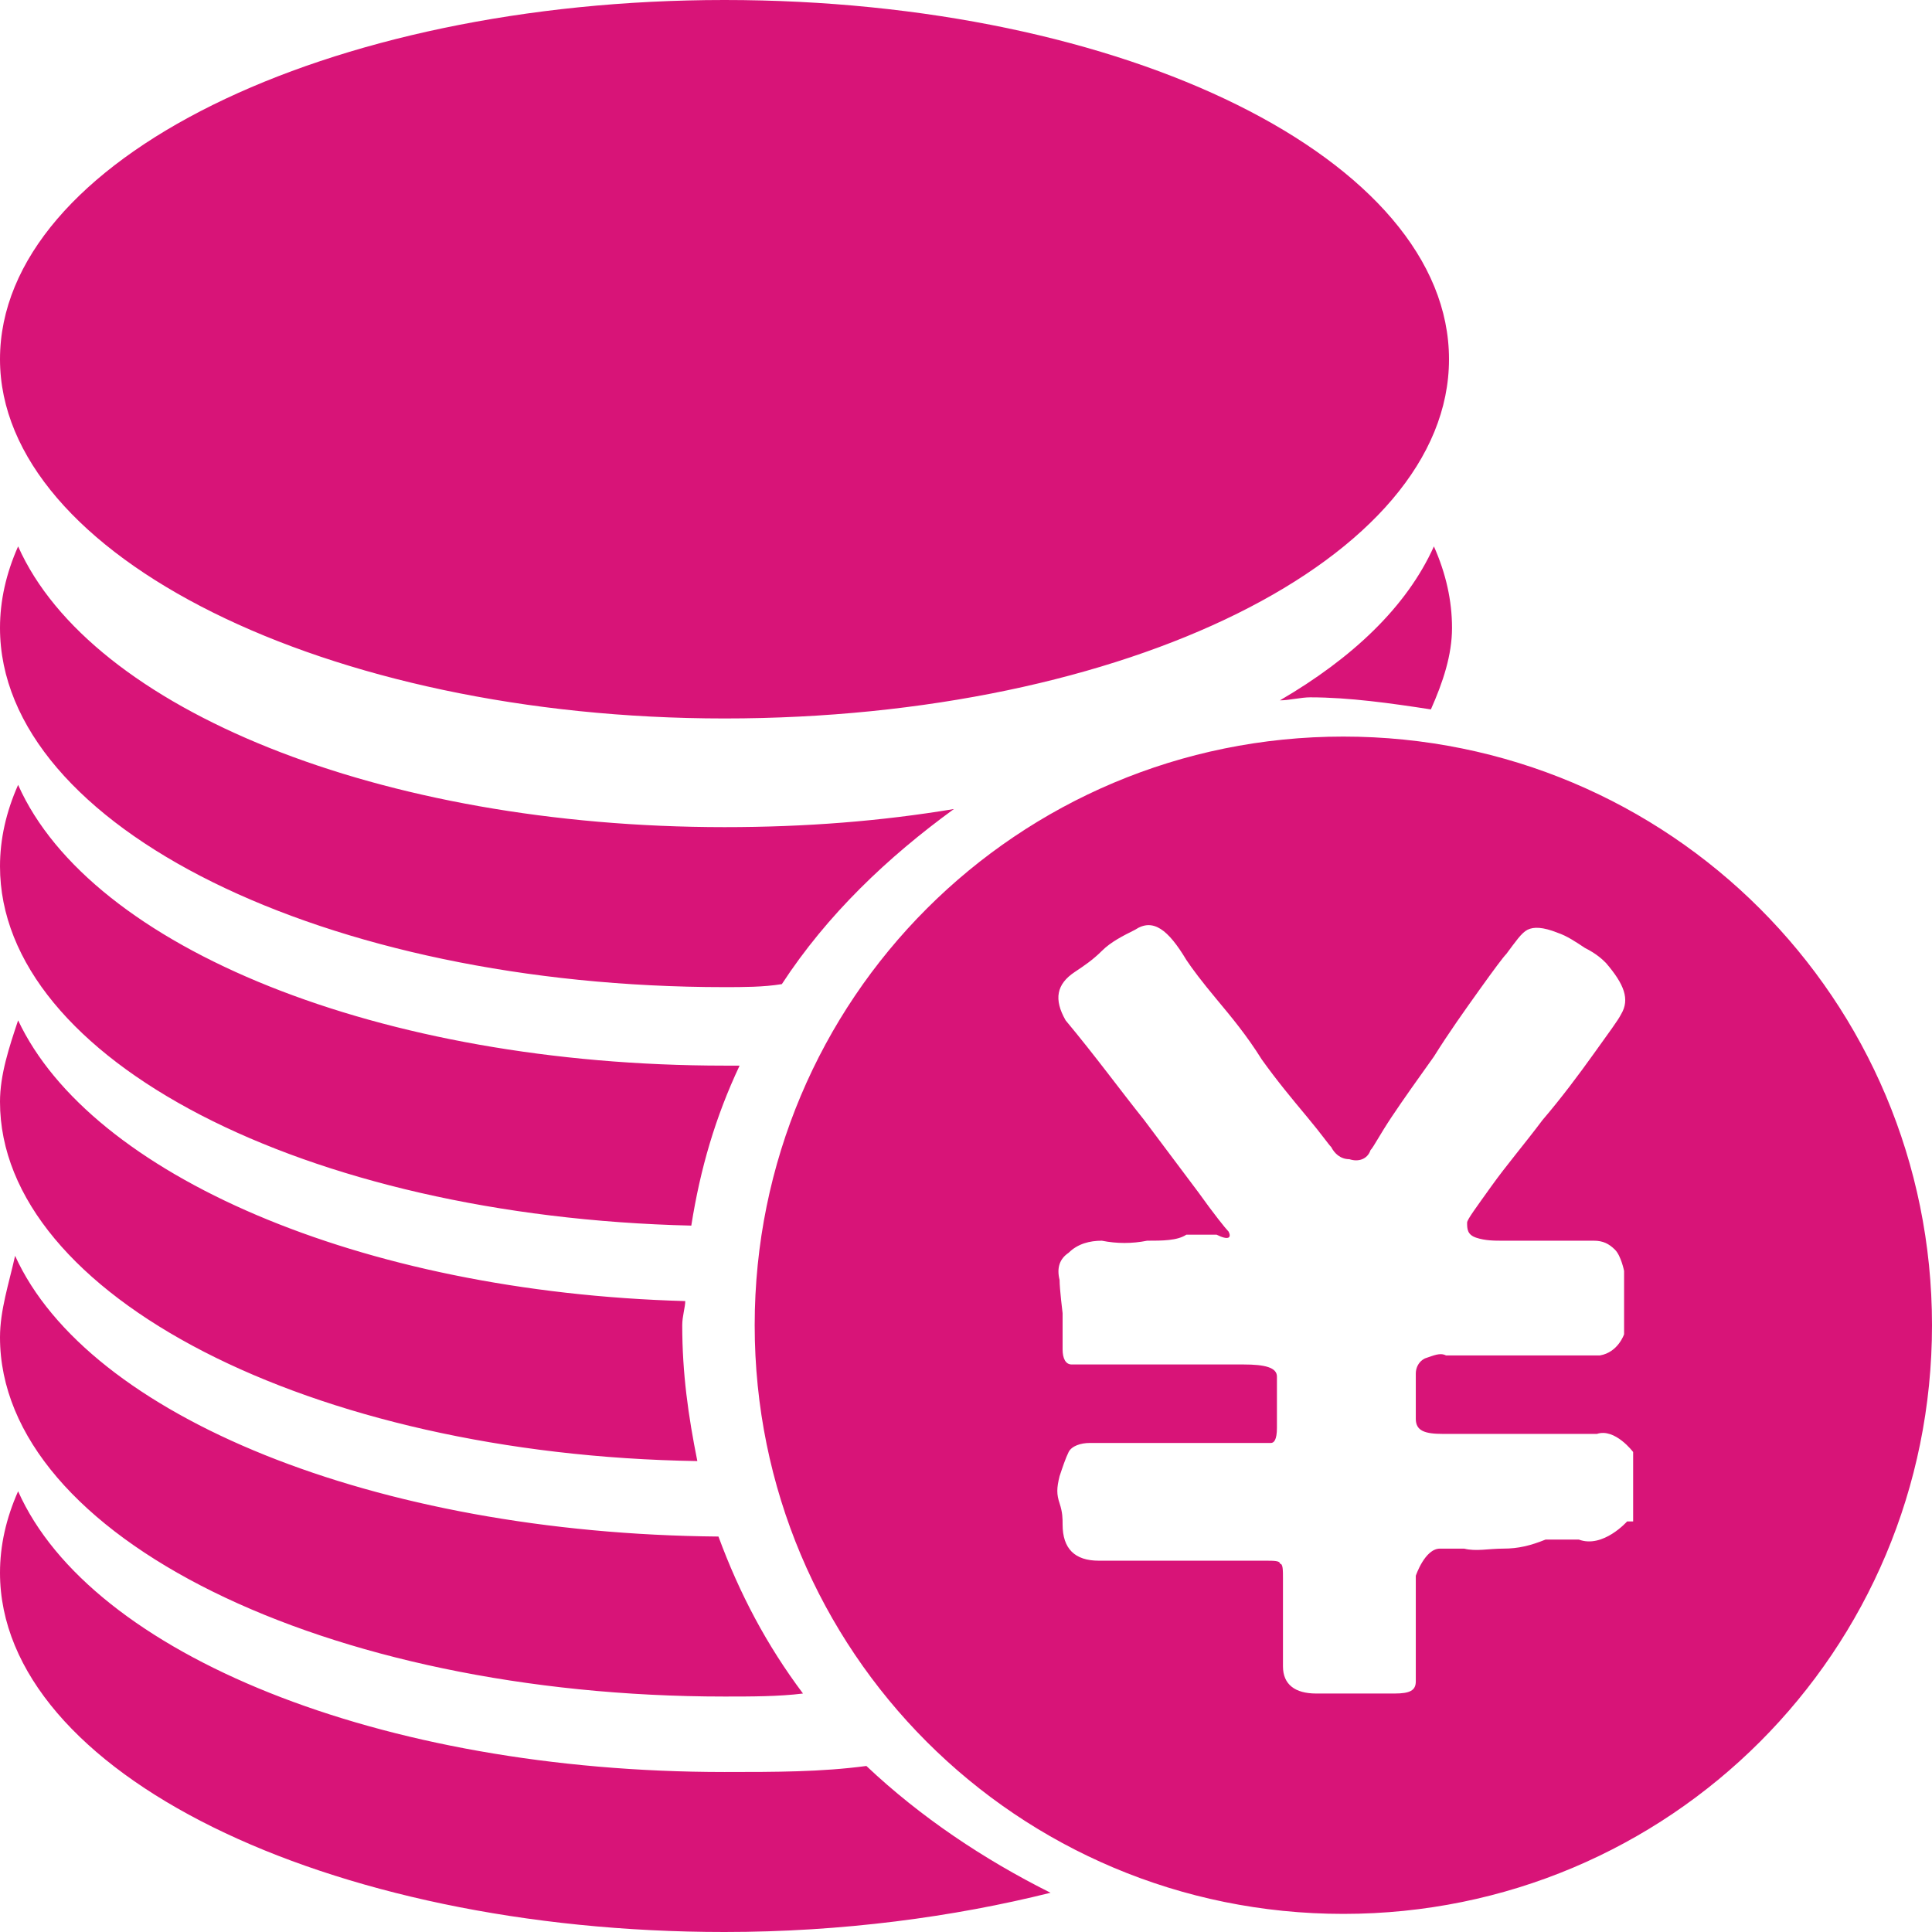 <?xml version="1.0" encoding="utf-8"?>
<!-- Generator: Adobe Illustrator 26.0.0, SVG Export Plug-In . SVG Version: 6.00 Build 0)  -->
<svg version="1.1" id="图层_1" xmlns="http://www.w3.org/2000/svg" xmlns:xlink="http://www.w3.org/1999/xlink" x="0px" y="0px"
	 viewBox="0 0 64 64" style="enable-background:new 0 0 64 64;" xml:space="preserve">
<style type="text/css">
	.st0{fill:#D81478;}
</style>
<g>
	<g>
		<path class="st0" d="M44.5,24.4C33.7,24.4,25,33.1,25,43.9c0,0,0,0,0,0c0,10.8,8.7,19.5,19.5,19.5c10.8,0,19.5-8.7,19.5-19.5
			C64,33.1,55.3,24.4,44.5,24.4z M53.9,50.4c0,0-0.8,0.9-1.6,0.6h-1.1c-0.5,0.2-0.9,0.3-1.4,0.3c-0.5,0-0.9,0.1-1.3,0h-0.8
			c-0.5,0-0.8,0.9-0.8,0.9v3.5c0,0.3-0.2,0.4-0.7,0.4h-2.6c-0.7,0-1.1-0.3-1.1-0.9c0-0.2,0-0.7,0-1.4c0-0.7,0-1.2,0-1.5
			c0-0.3,0-0.5-0.1-0.5c0-0.1-0.2-0.1-0.5-0.1h-5.5c-0.8,0-1.2-0.4-1.2-1.2c0-0.2,0-0.4-0.1-0.7c-0.1-0.3-0.1-0.5,0-0.9
			c0.1-0.3,0.2-0.6,0.3-0.8c0.1-0.2,0.4-0.3,0.7-0.3h6c0.1,0,0.2-0.1,0.2-0.5v-1.7c0-0.3-0.4-0.4-1.1-0.4h-5.1c-0.2,0-0.4,0-0.6,0
			c-0.2,0-0.3-0.2-0.3-0.5v-1.2c0,0-0.1-0.8-0.1-1.1c-0.1-0.4,0-0.7,0.3-0.9c0.3-0.3,0.7-0.4,1.1-0.4c0.5,0.1,1,0.1,1.5,0
			c0.5,0,1,0,1.3-0.2h1c0.4,0.2,0.5,0.1,0.4-0.1c-0.1-0.1-0.5-0.6-1-1.3c-0.6-0.8-1.2-1.6-1.8-2.4c-0.8-1-1.6-2.1-2.6-3.3
			c-0.4-0.7-0.3-1.2,0.3-1.6c0.3-0.2,0.6-0.4,0.9-0.7c0.3-0.3,0.7-0.5,1.1-0.7c0.6-0.4,1.1,0,1.7,1c0.2,0.3,0.5,0.7,1,1.3
			c0.5,0.6,1,1.2,1.5,2c0.5,0.7,1,1.3,1.5,1.9c0.5,0.6,0.7,0.9,0.8,1c0.1,0.2,0.3,0.4,0.6,0.4c0.3,0.1,0.6,0,0.7-0.3
			c0.1-0.1,0.3-0.5,0.7-1.1c0.4-0.6,0.9-1.3,1.4-2c0.5-0.8,1-1.5,1.5-2.2c0.5-0.7,0.8-1.1,0.9-1.2c0.3-0.4,0.5-0.7,0.7-0.8
			c0.2-0.1,0.5-0.1,1,0.1c0.3,0.1,0.6,0.3,0.9,0.5c0.4,0.2,0.6,0.4,0.7,0.5c0.6,0.7,0.8,1.2,0.5,1.7c-0.1,0.2-0.4,0.6-0.9,1.3
			c-0.5,0.7-1.1,1.5-1.7,2.2c-0.6,0.8-1.2,1.5-1.7,2.2c-0.5,0.7-0.8,1.1-0.8,1.2c0,0.2,0,0.4,0.3,0.5c0.3,0.1,0.6,0.1,0.9,0.1h3
			c0.3,0,0.5,0.1,0.7,0.3c0.2,0.2,0.3,0.7,0.3,0.7v2.1c0,0-0.2,0.6-0.8,0.7h-5.1c-0.2-0.1-0.4,0-0.7,0.1c-0.2,0.1-0.3,0.3-0.3,0.5
			c0,0.3,0,0.5,0,0.8c0,0.3,0,0.5,0,0.7c0,0.4,0.3,0.5,0.9,0.5h5.1c0.6-0.2,1.2,0.6,1.2,0.6V50.4z M24,23.8c13.3,0,24-5.3,24-11.9
			C48,5.3,37.3,0,24,0C10.8,0,0,5.3,0,11.9C0,18.4,10.8,23.8,24,23.8z M42.4,23.2c0.3,0,0.7-0.1,1-0.1c1.3,0,2.7,0.2,4,0.4
			c0.4-0.9,0.7-1.8,0.7-2.7c0-0.9-0.2-1.8-0.6-2.7C46.6,20.1,44.8,21.8,42.4,23.2z M24,32.7c0.6,0,1.3,0,1.9-0.1
			c1.5-2.3,3.5-4.2,5.7-5.8c-2.4,0.4-4.9,0.6-7.6,0.6c-11.4,0-21-3.9-23.4-9.3C0.2,19,0,19.9,0,20.8C0,27.4,10.8,32.7,24,32.7z
			 M22.9,40.6c0.3-1.9,0.8-3.6,1.6-5.3H24c-11.4,0-21-3.9-23.4-9.3C0.2,26.9,0,27.8,0,28.7C0,35.1,10.1,40.3,22.9,40.6z M0.6,33.8
			C0.3,34.7,0,35.6,0,36.5c0,6.4,10.3,11.7,23.1,11.9c-0.3-1.5-0.5-2.9-0.5-4.5c0-0.3,0.1-0.6,0.1-0.8C11.9,42.8,3,38.9,0.6,33.8z
			 M24,56.2c0.9,0,1.8,0,2.6-0.1c-1.2-1.6-2.1-3.3-2.8-5.2c-11.4-0.1-20.9-4-23.3-9.3C0.3,42.5,0,43.4,0,44.3
			C0,50.9,10.8,56.2,24,56.2z M24,58.7c-11.4,0-21-3.9-23.4-9.3C0.2,50.3,0,51.2,0,52.1C0,58.7,10.8,64,24,64
			c3.9,0,7.6-0.5,10.8-1.3c-2.2-1.1-4.3-2.5-6.1-4.2C27.2,58.7,25.7,58.7,24,58.7z"/>
	</g>
</g>
</svg>
